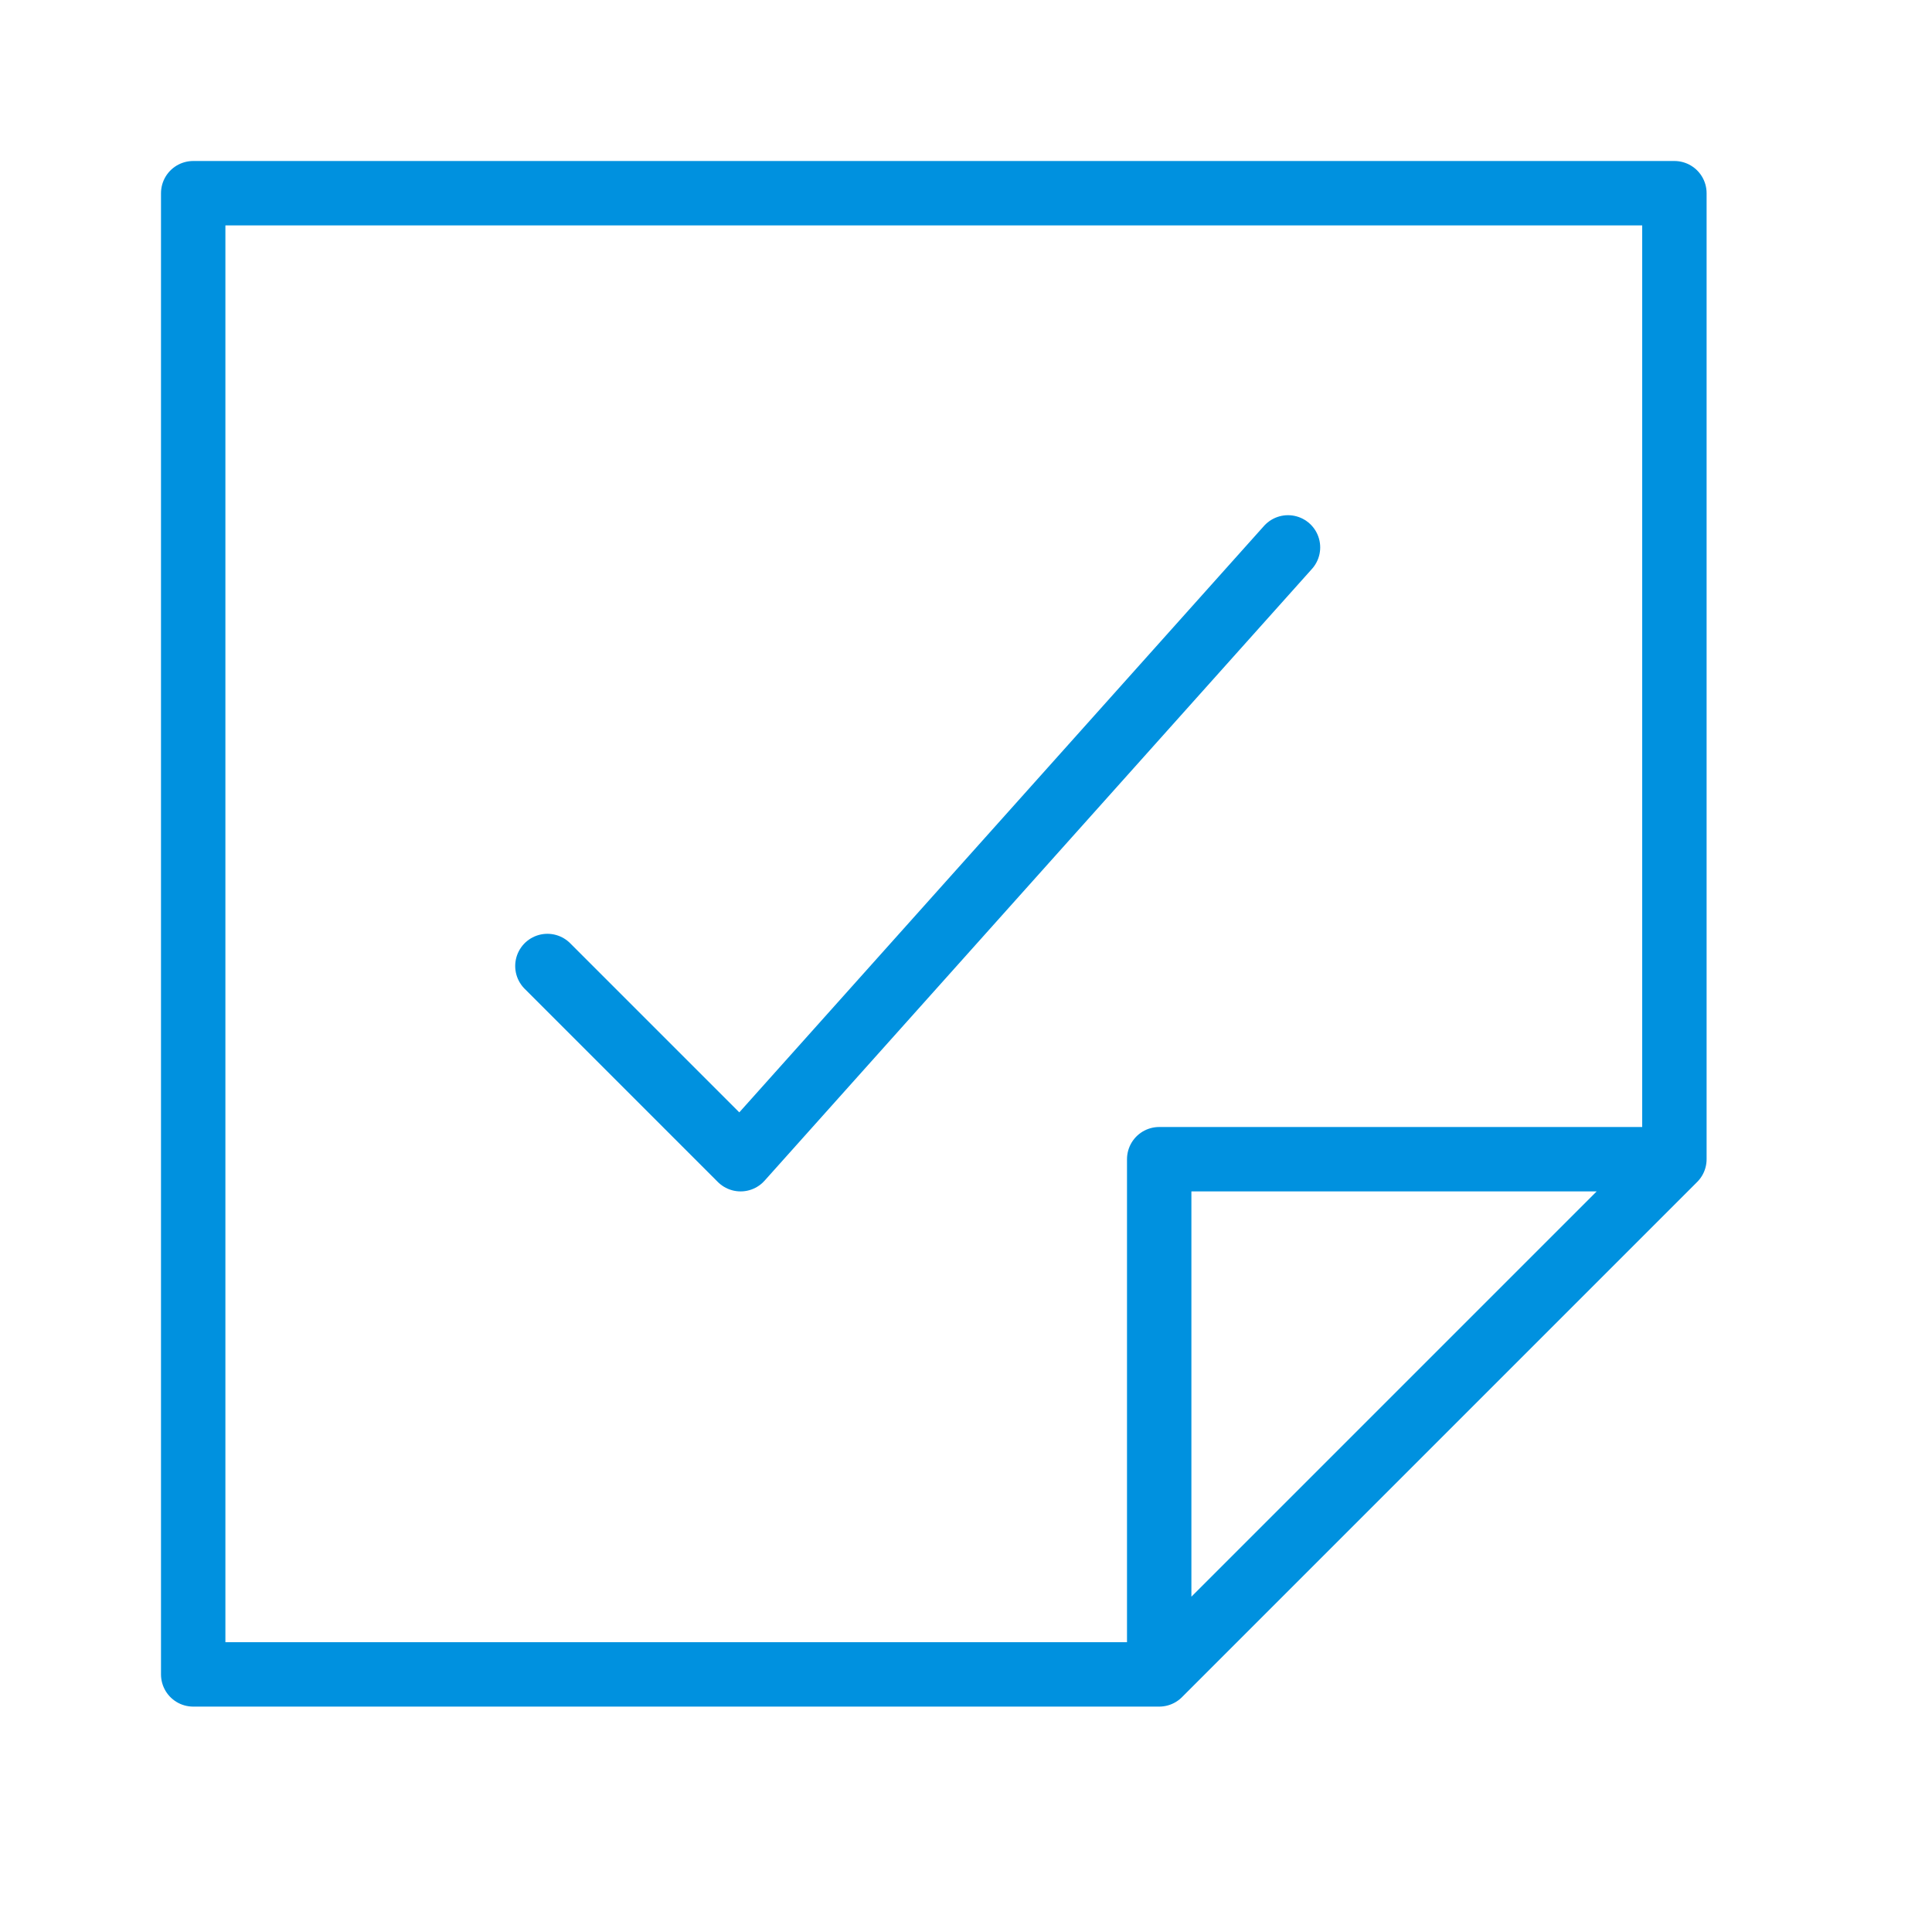 <svg width="30" height="30" viewBox="0 0 30 30" fill="none" xmlns="http://www.w3.org/2000/svg">
<path d="M18 26V18H26M18 26H3V3H26V18M18 26L26 18M20 8.5L11.5 18L8.5 15" stroke="#0091DF" stroke-miterlimit="10" stroke-linecap="round" stroke-linejoin="round"/>
</svg>
